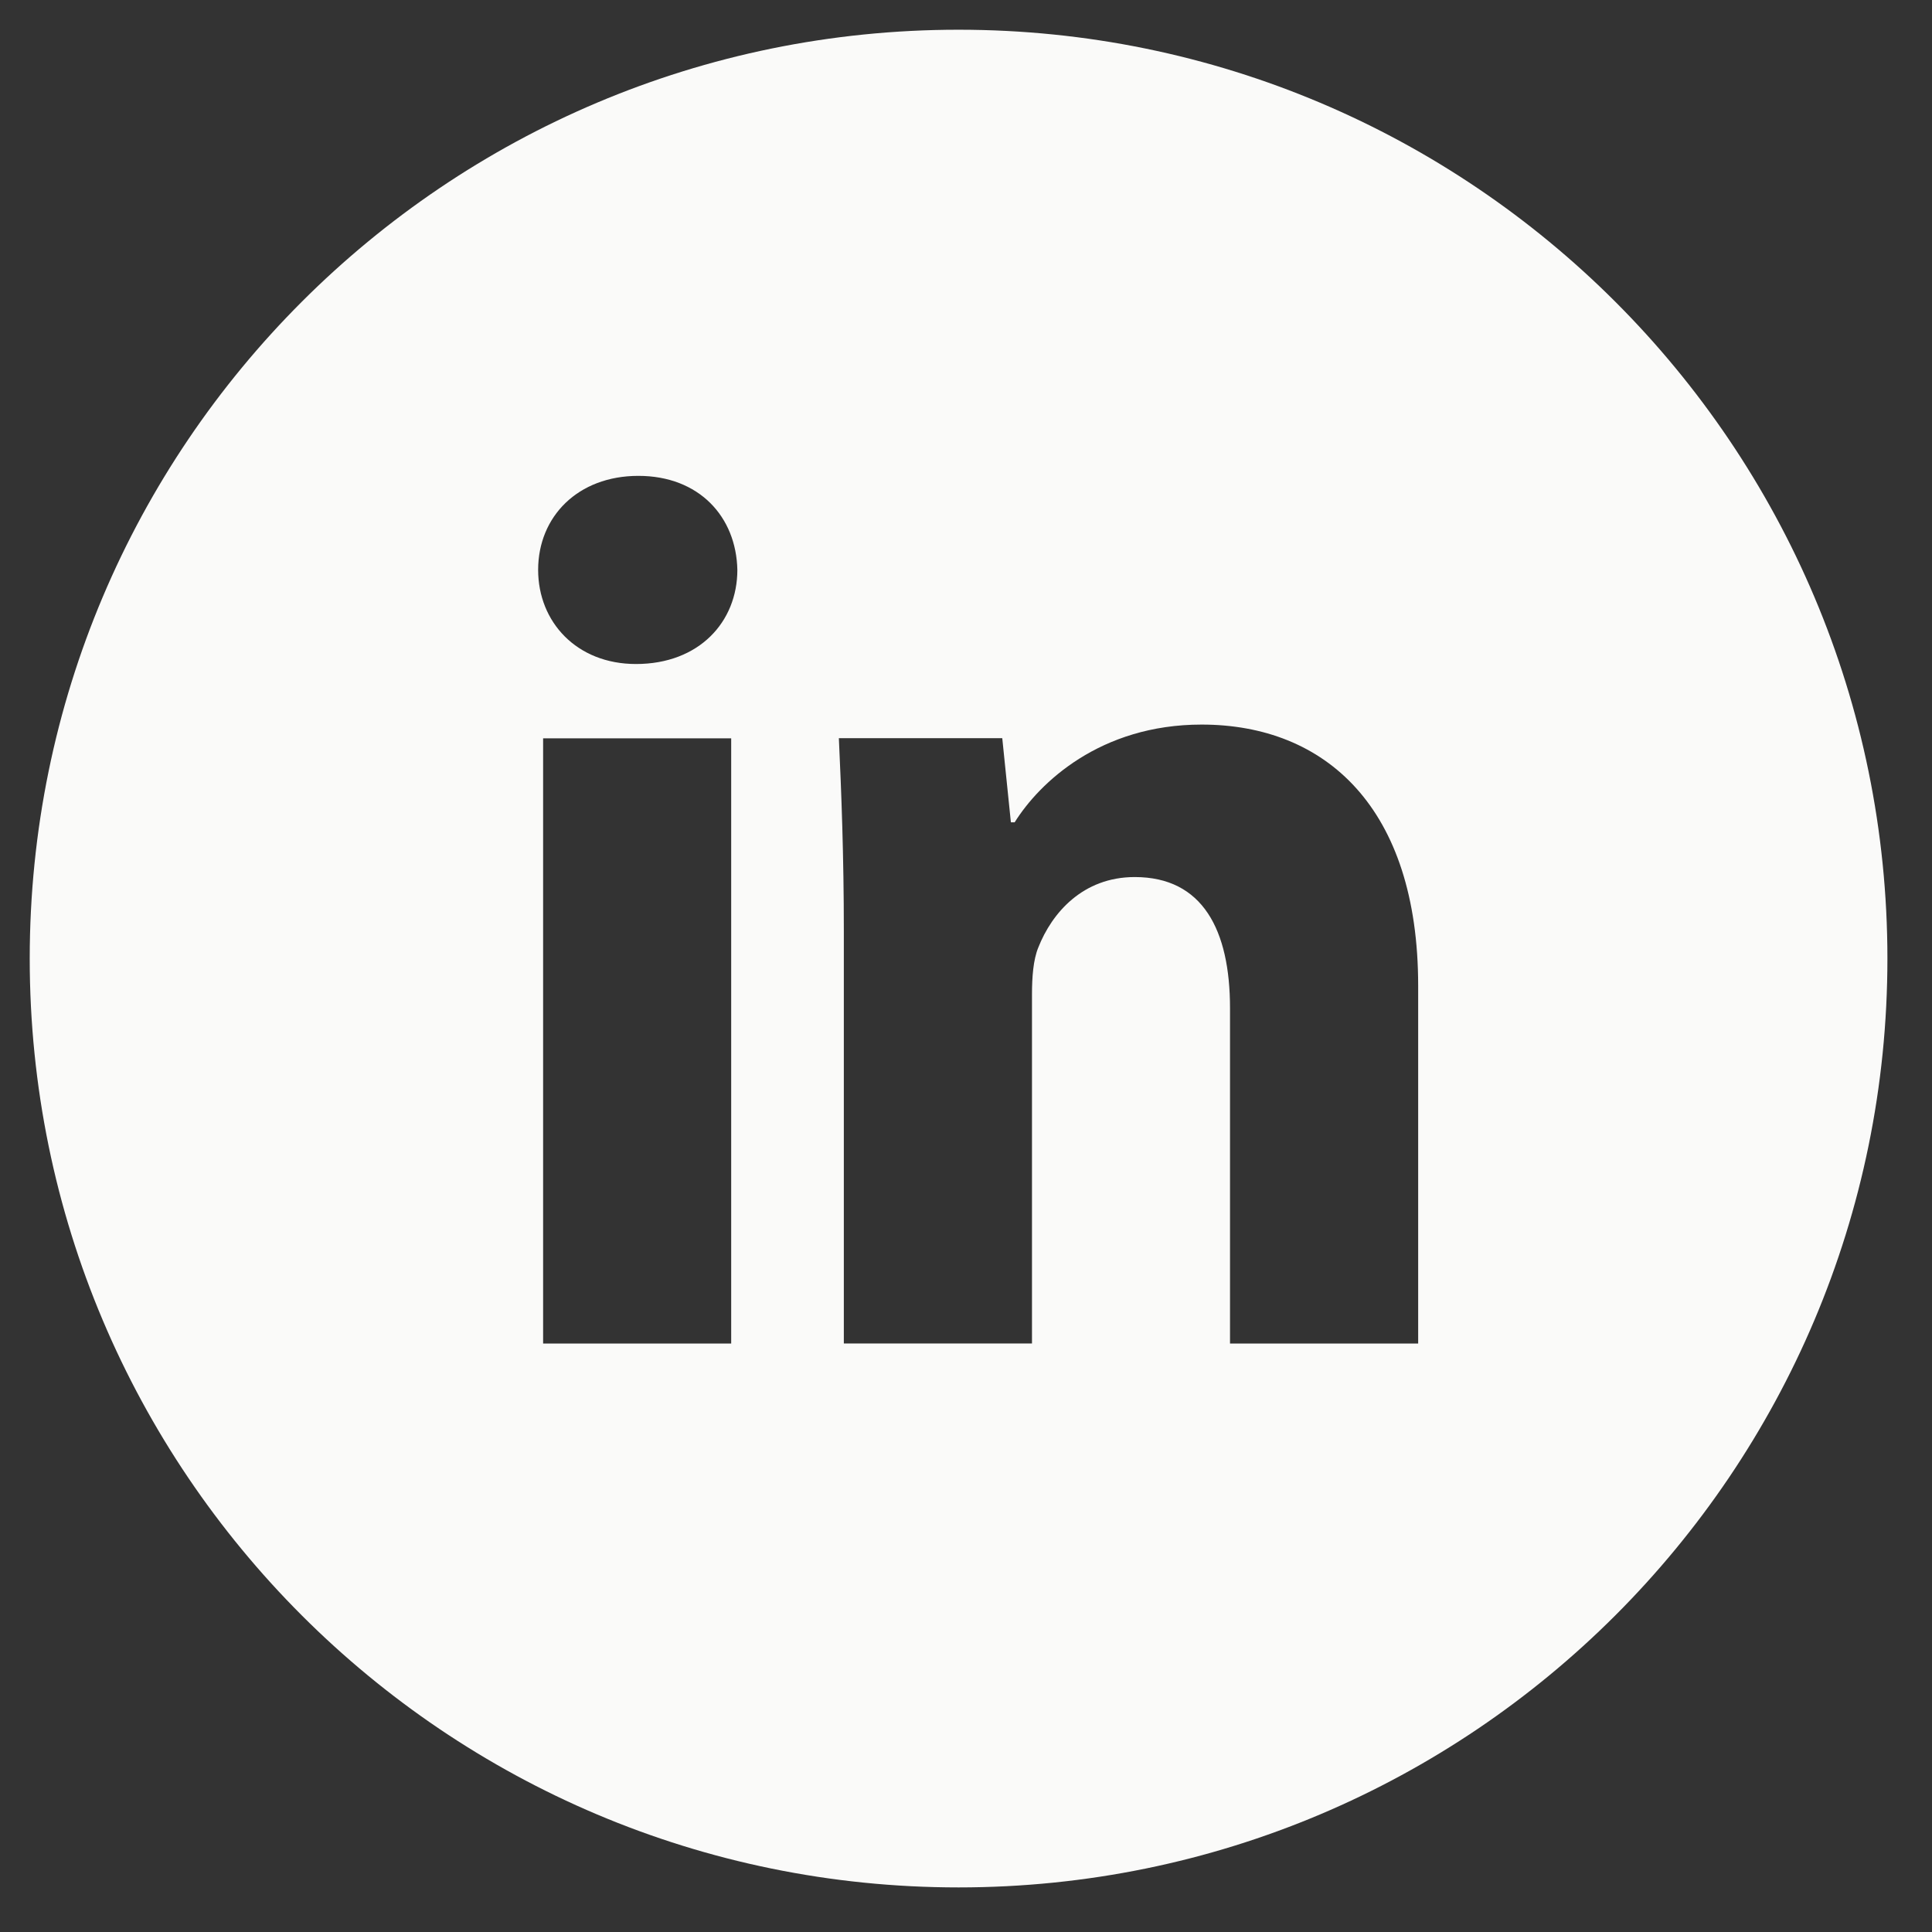 <svg width="26" height="26" viewBox="0 0 26 26" fill="none" xmlns="http://www.w3.org/2000/svg">
<rect x="0" y="0" width="26" height="26" fill="#333333" stroke="none"/>
<path d="M12.9 0.4C5.996 0.4 0.4 5.997 0.4 12.9C0.4 19.804 5.996 25.4 12.9 25.4C19.803 25.4 25.4 19.804 25.4 12.9C25.4 5.997 19.803 0.4 12.9 0.4ZM9.84 18.081H7.309V9.936H9.84V18.081ZM8.559 8.936C7.759 8.936 7.242 8.369 7.242 7.669C7.242 6.954 7.775 6.404 8.591 6.404C9.408 6.404 9.908 6.954 9.923 7.669C9.923 8.369 9.408 8.936 8.559 8.936ZM19.085 18.081H16.553V13.567C16.553 12.516 16.186 11.803 15.271 11.803C14.572 11.803 14.156 12.286 13.973 12.751C13.905 12.916 13.888 13.15 13.888 13.383V18.08H11.356V12.533C11.356 11.516 11.323 10.666 11.289 9.934H13.488L13.604 11.066H13.655C13.988 10.534 14.805 9.751 16.171 9.751C17.836 9.751 19.085 10.867 19.085 13.265V18.081V18.081Z" fill="#FAFAF9"/>
</svg>
